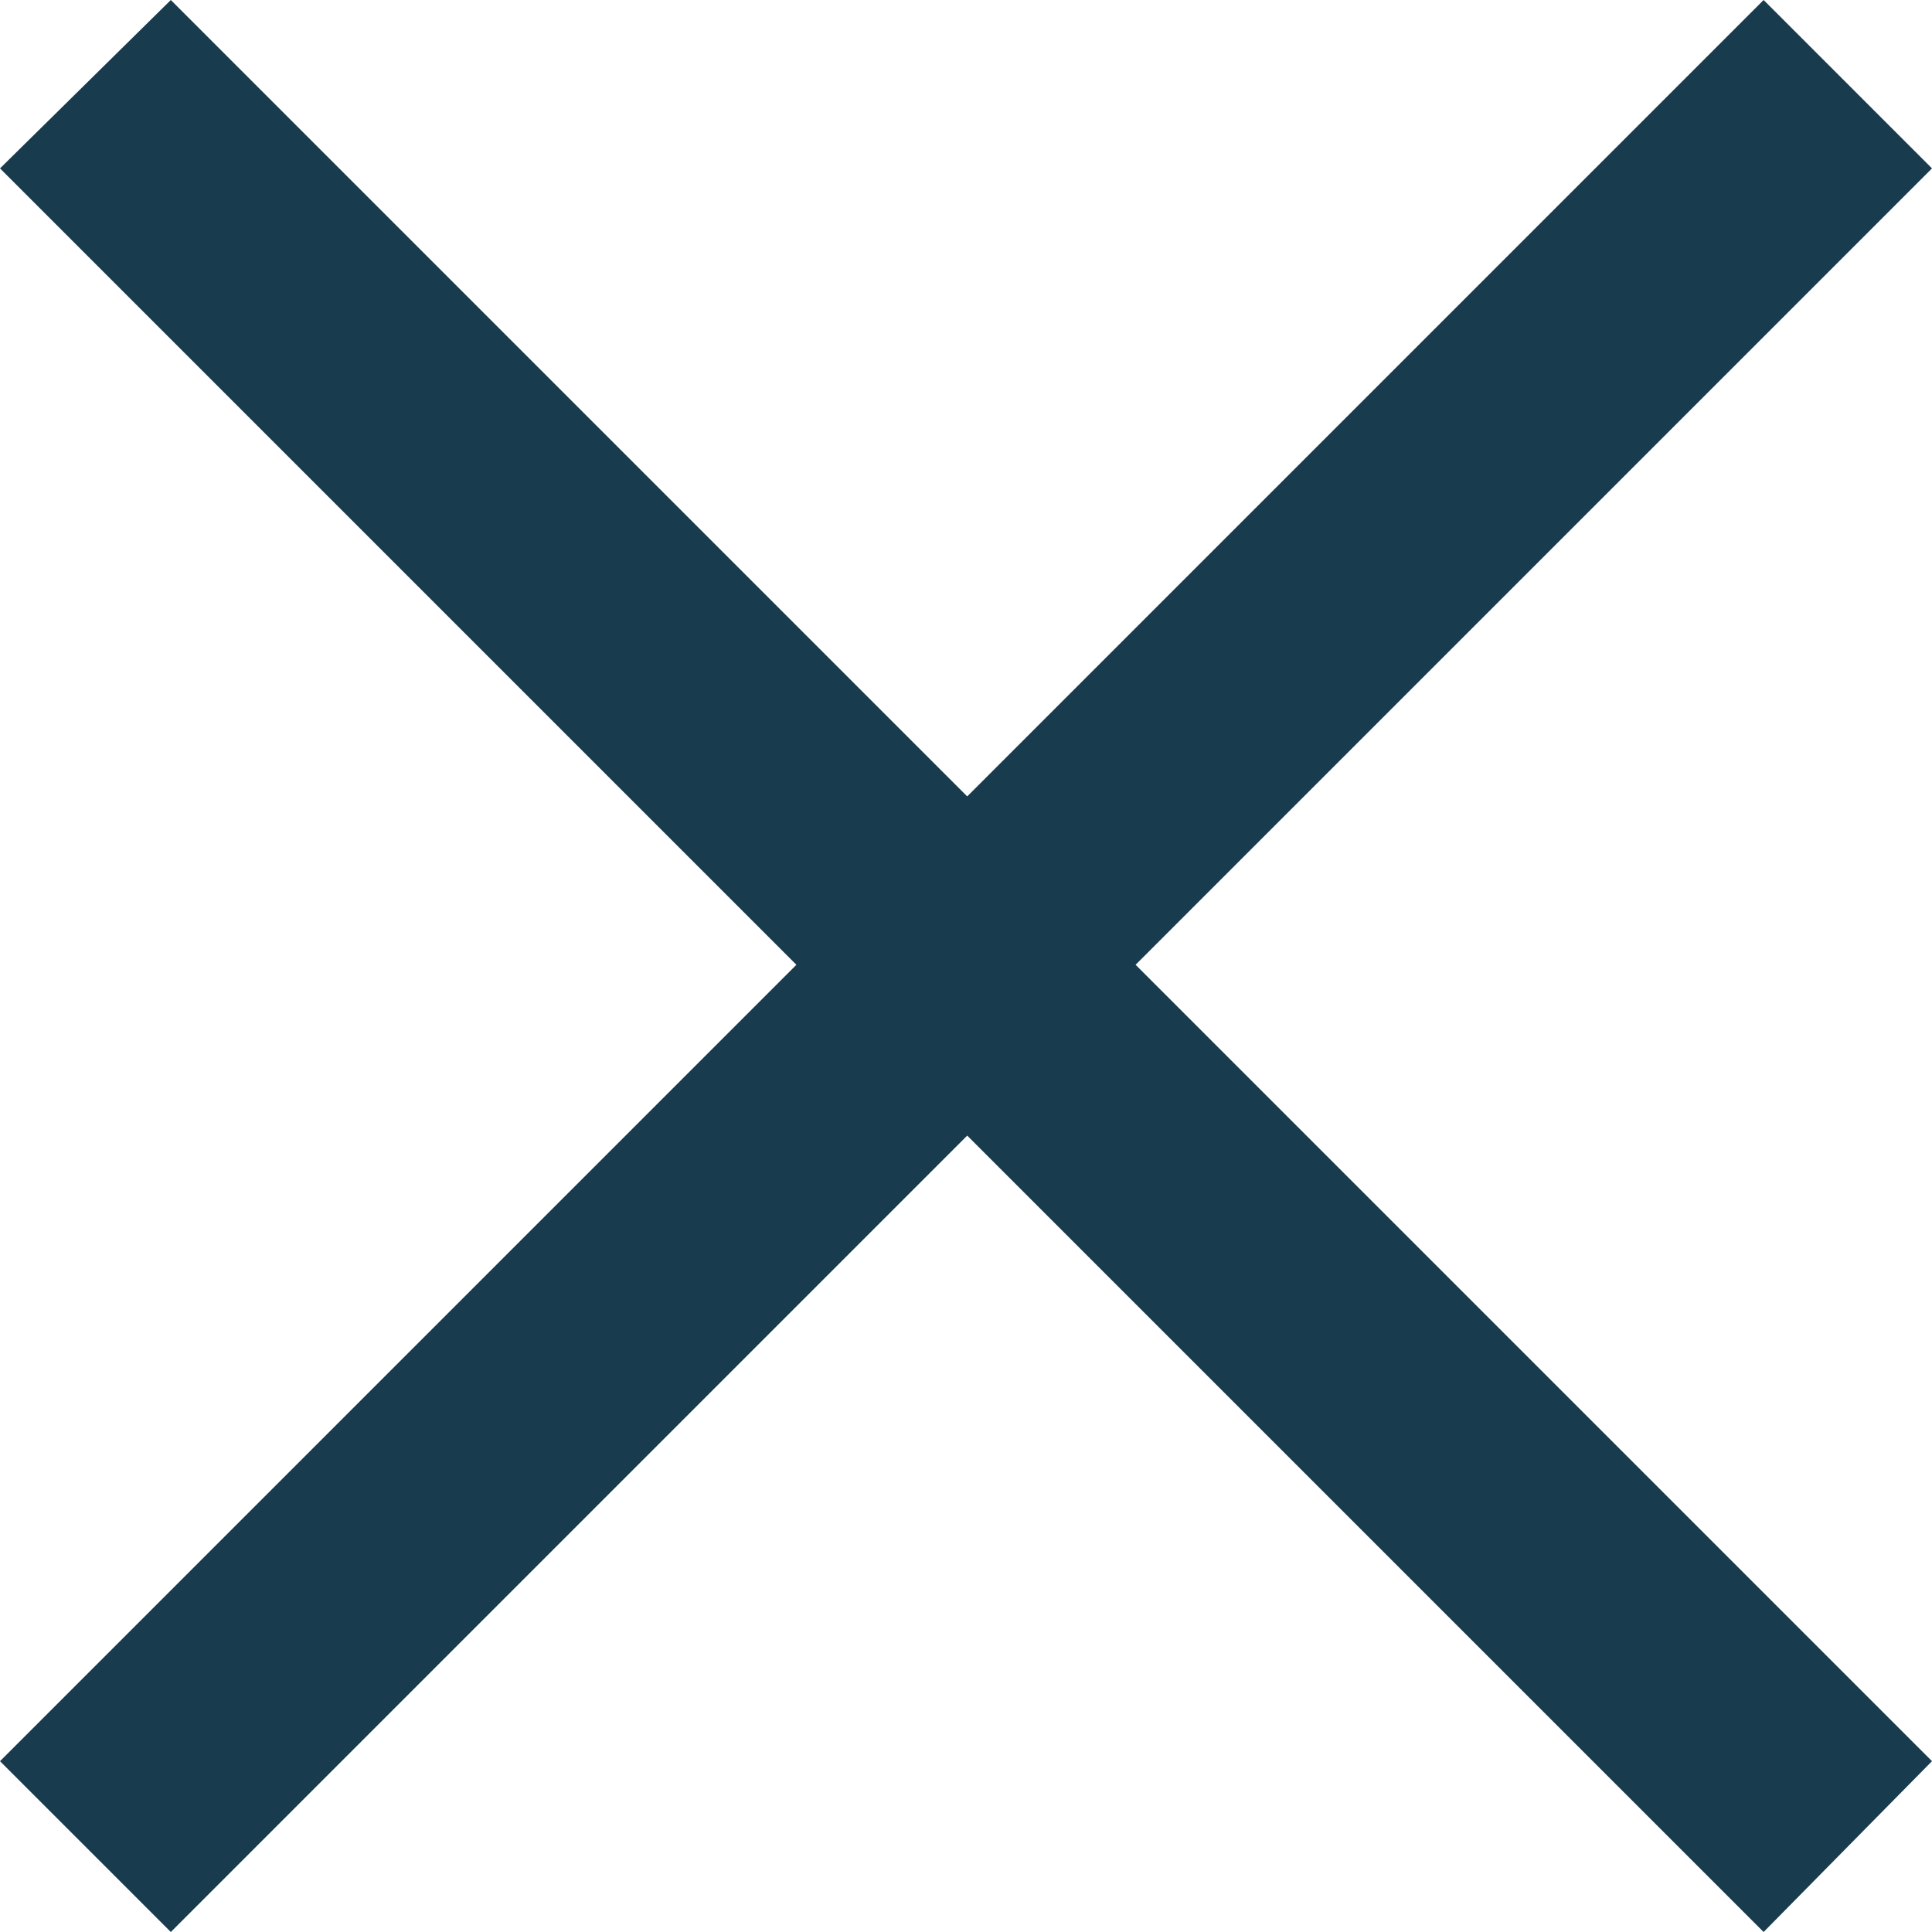 <svg width="19" height="19" viewBox="0 0 19 19" fill="none" xmlns="http://www.w3.org/2000/svg">
<path fill-rule="evenodd" clip-rule="evenodd" d="M19 17.32L11.168 9.488L19 1.656L17.344 0L9.512 7.832L1.68 0L-4.02331e-07 1.656L7.832 9.488L-4.02331e-07 17.32L1.68 19L9.512 11.168L17.344 19L19 17.32Z" fill="#183B4E"/>
</svg>

